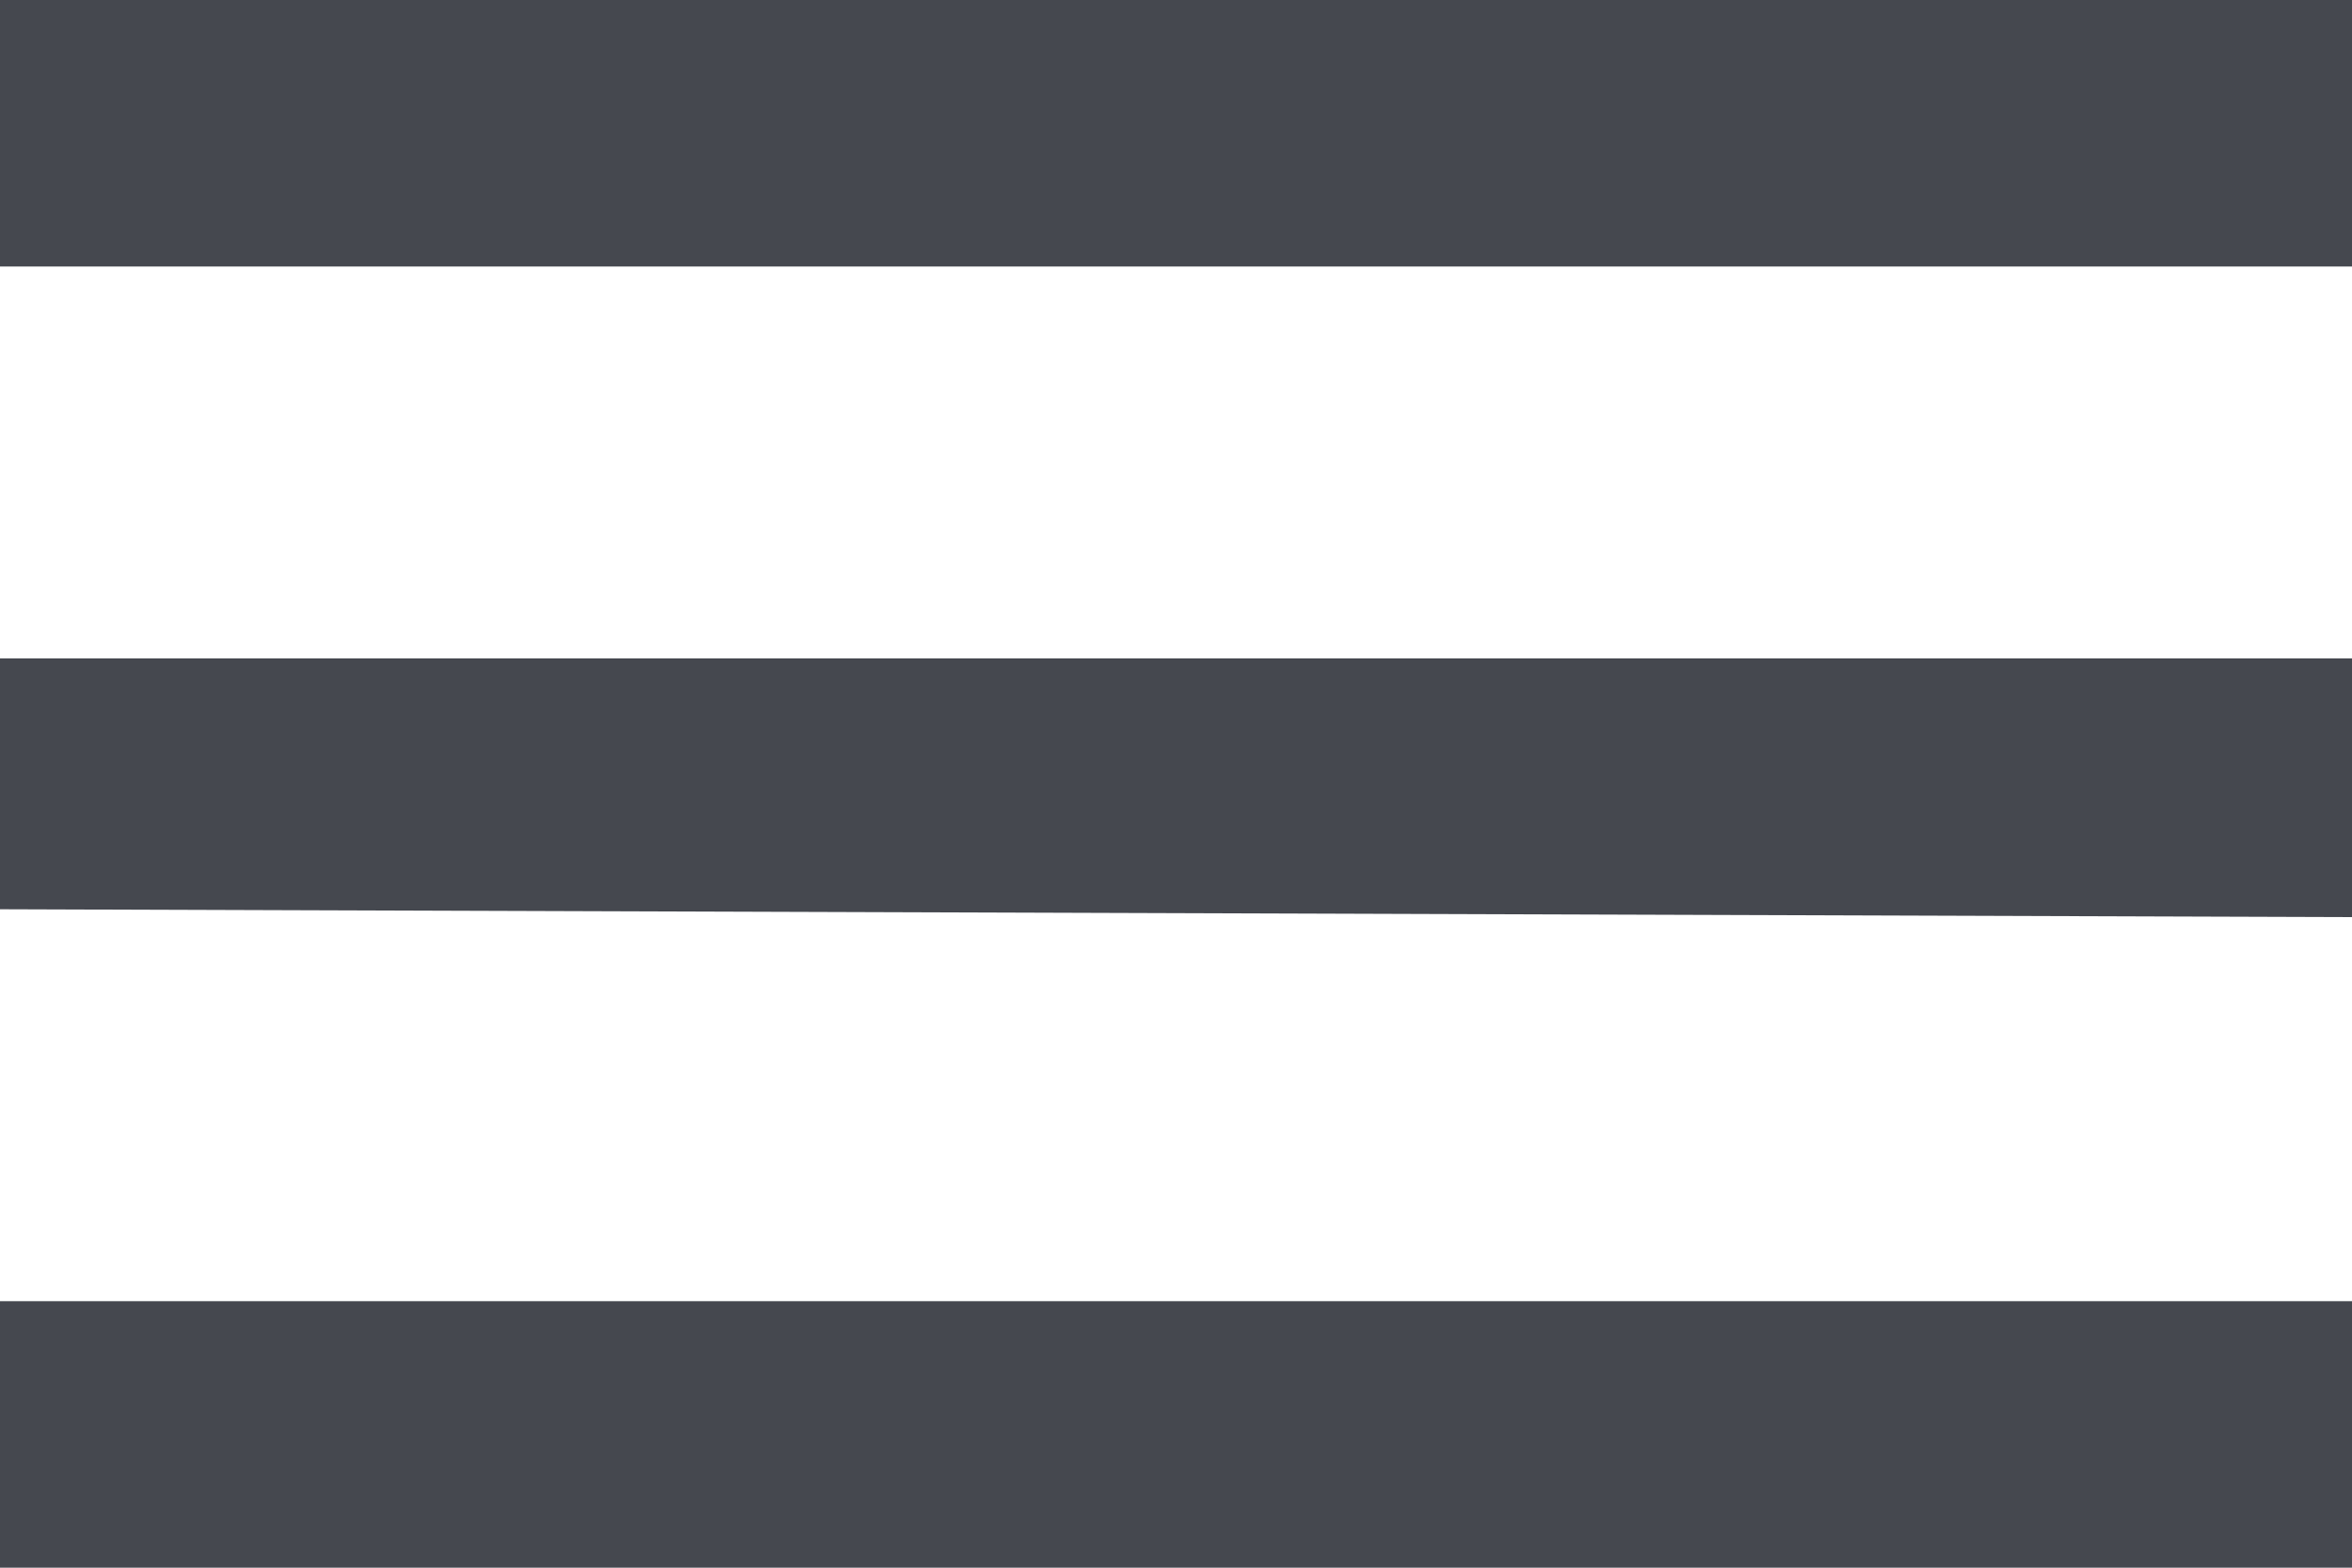<?xml version="1.0" encoding="utf-8"?>
<!-- Generator: Adobe Illustrator 23.0.1, SVG Export Plug-In . SVG Version: 6.00 Build 0)  -->
<svg version="1.1" id="Layer_1" xmlns="http://www.w3.org/2000/svg" xmlns:xlink="http://www.w3.org/1999/xlink" x="0px" y="0px"
	 width="30px" height="20px" viewBox="0 0 30 20" style="enable-background:new 0 0 30 20;" xml:space="preserve">
<style type="text/css">
	.st0{fill:#45484F;}
</style>
<title></title>
<g id="icomoon-ignore">
</g>
<path class="st0" d="M0,0h30v3.4H0V0z M0,11.6V8.4h30v3.3L0,11.6L0,11.6z M0,20v-3.4h30V20H0z"/>
</svg>
